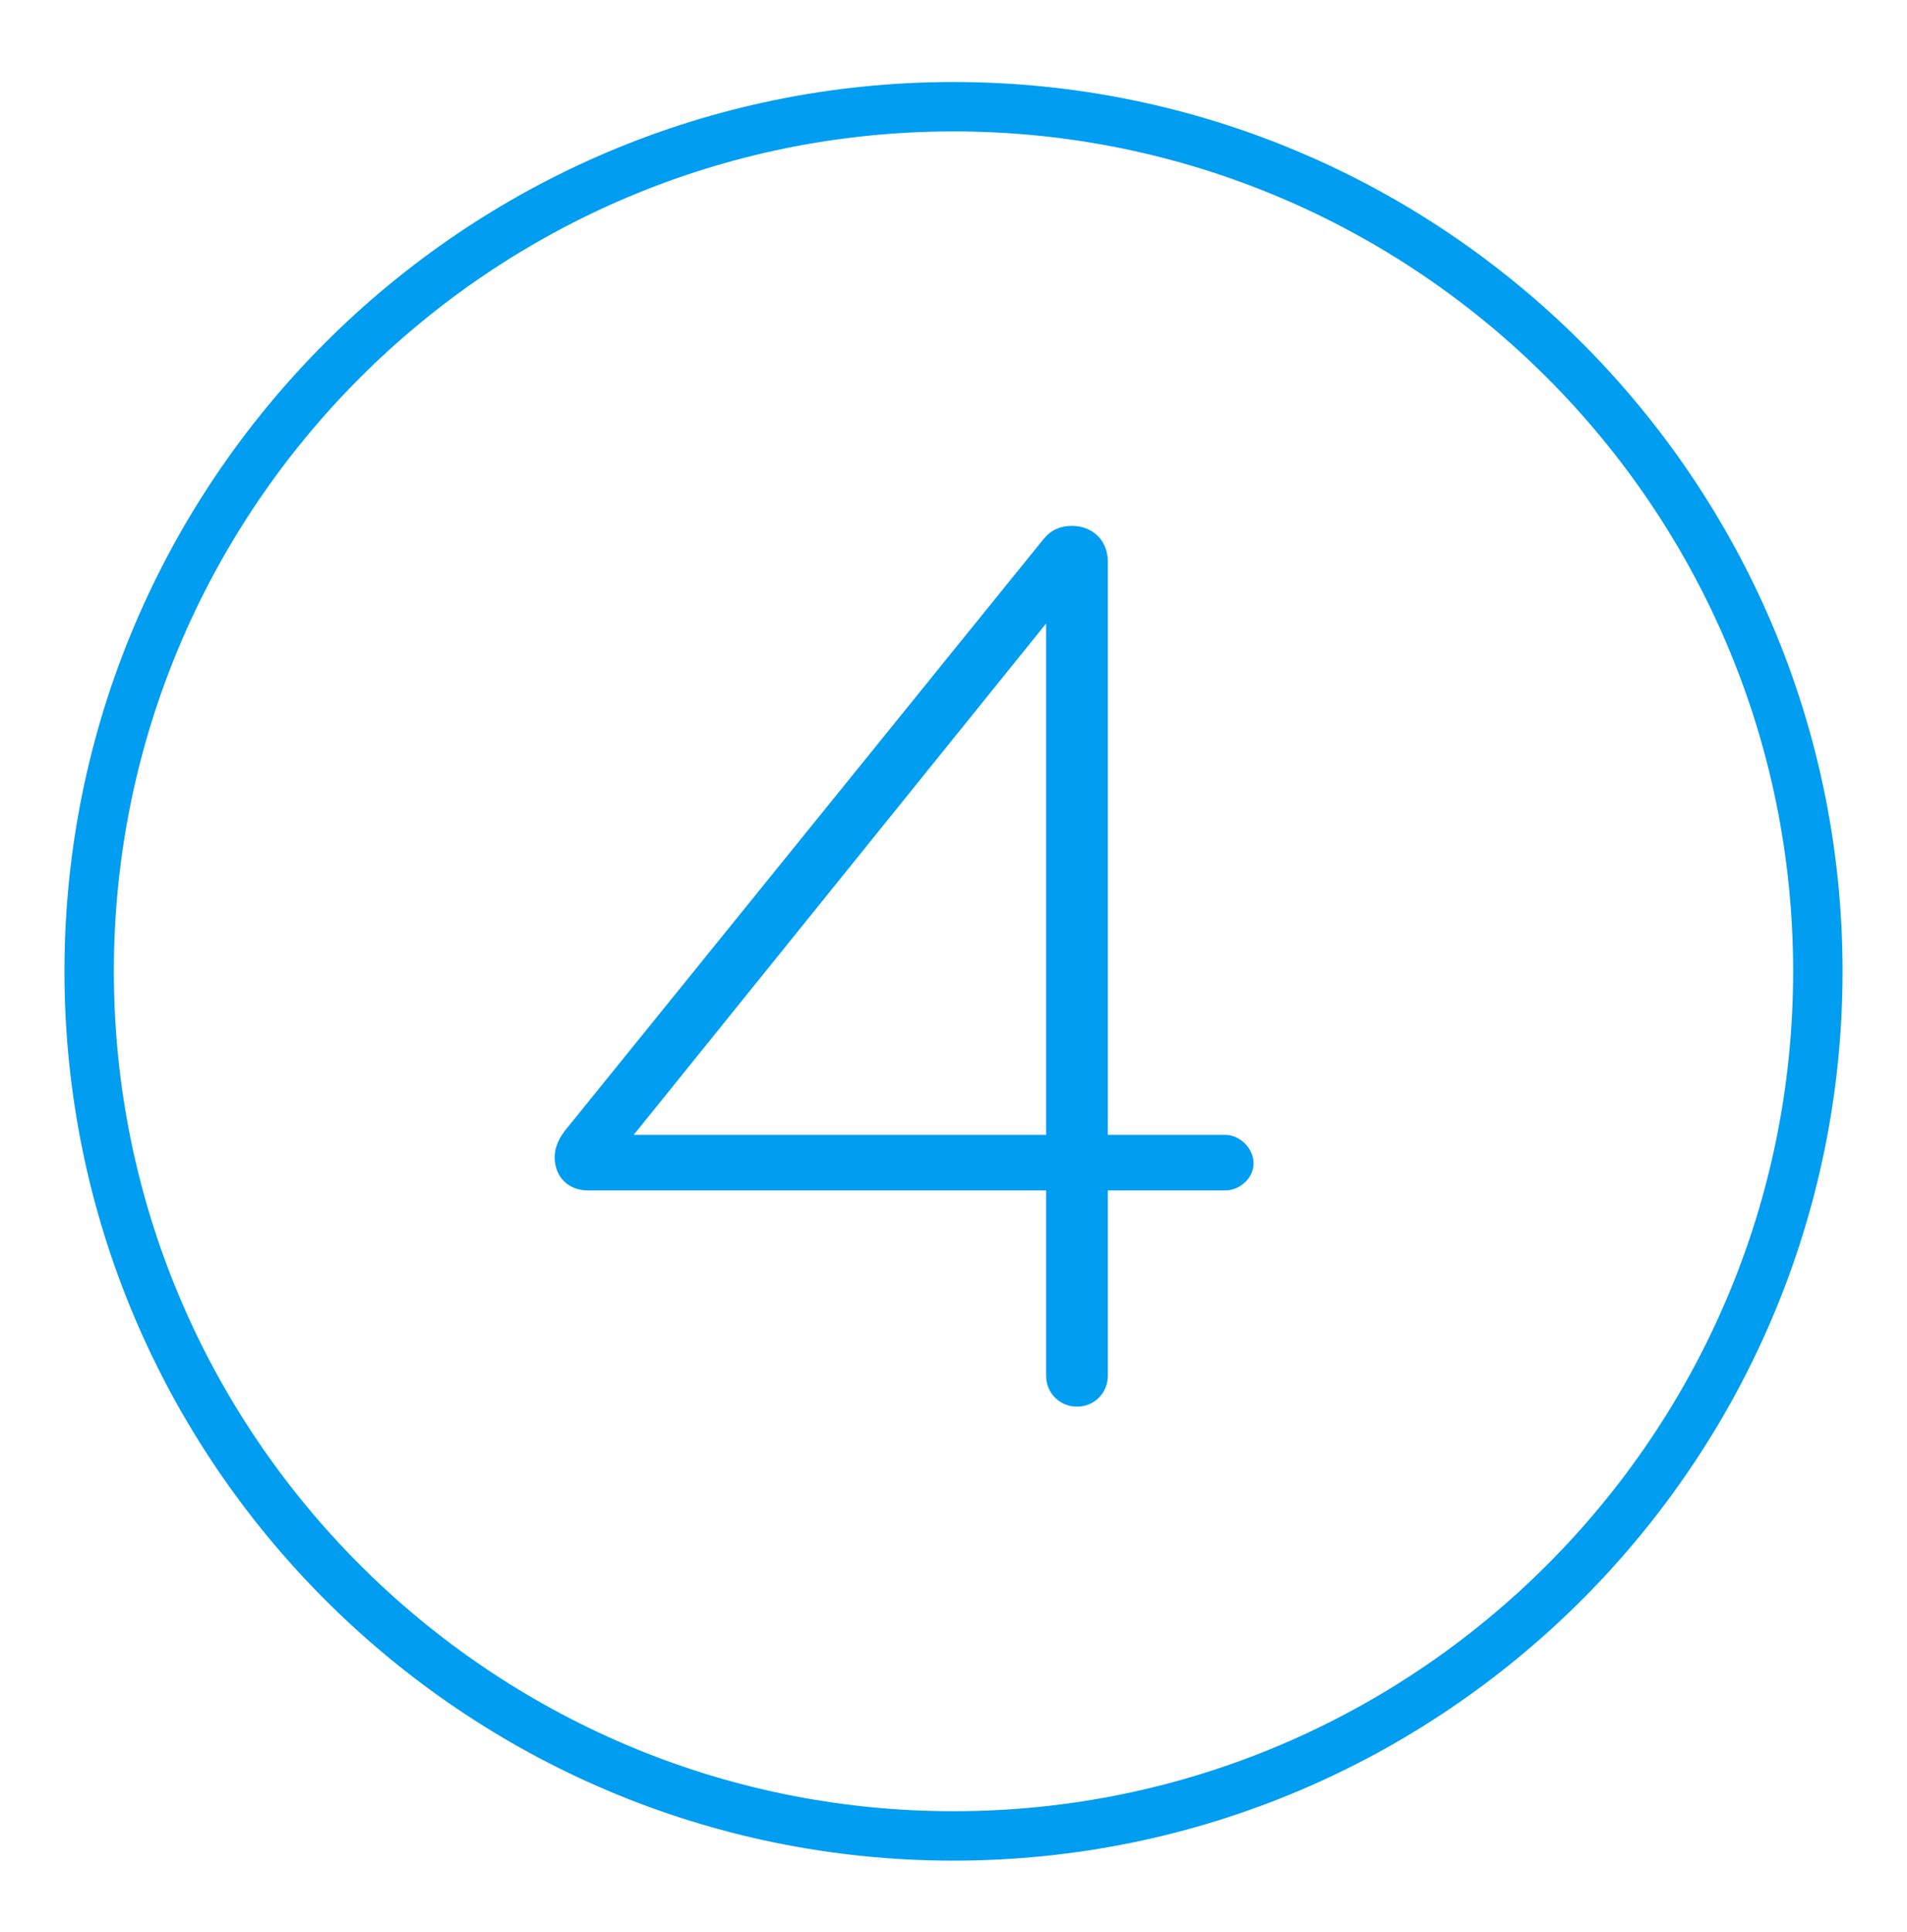 <?xml version="1.0" encoding="UTF-8"?>
<svg id="Layer_1" xmlns="http://www.w3.org/2000/svg" version="1.1" viewBox="0 0 77.22 78.22">
  <!-- Generator: Adobe Illustrator 29.8.2, SVG Export Plug-In . SVG Version: 2.1.1 Build 3)  -->
  <defs>
    <style>
      .st0 {
        fill: #009df0;
      }
    </style>
  </defs>
  <path class="st0" d="M38.61,75.32c-19.85,0-36-16.15-36-36S18.76,3.32,38.61,3.32s36,16.15,36,36-16.15,36-36,36ZM38.61,5.32C19.86,5.32,4.61,20.57,4.61,39.32s15.25,34,34,34,34-15.25,34-34S57.36,5.32,38.61,5.32Z"/>
  <path class="st0" d="M42.36,48.19h-18.55c-.8,0-1.35-.55-1.35-1.35,0-.3.1-.65.4-1.05l19.3-23.85c.3-.4.65-.65,1.25-.65.85,0,1.45.6,1.45,1.45v23.2h4.75c.6,0,1.15.55,1.15,1.15s-.55,1.1-1.15,1.1h-4.75v7.5c0,.7-.55,1.25-1.25,1.25s-1.25-.55-1.25-1.25v-7.5ZM42.36,45.94v-20.7l-16.7,20.7h16.7Z"/>
</svg>